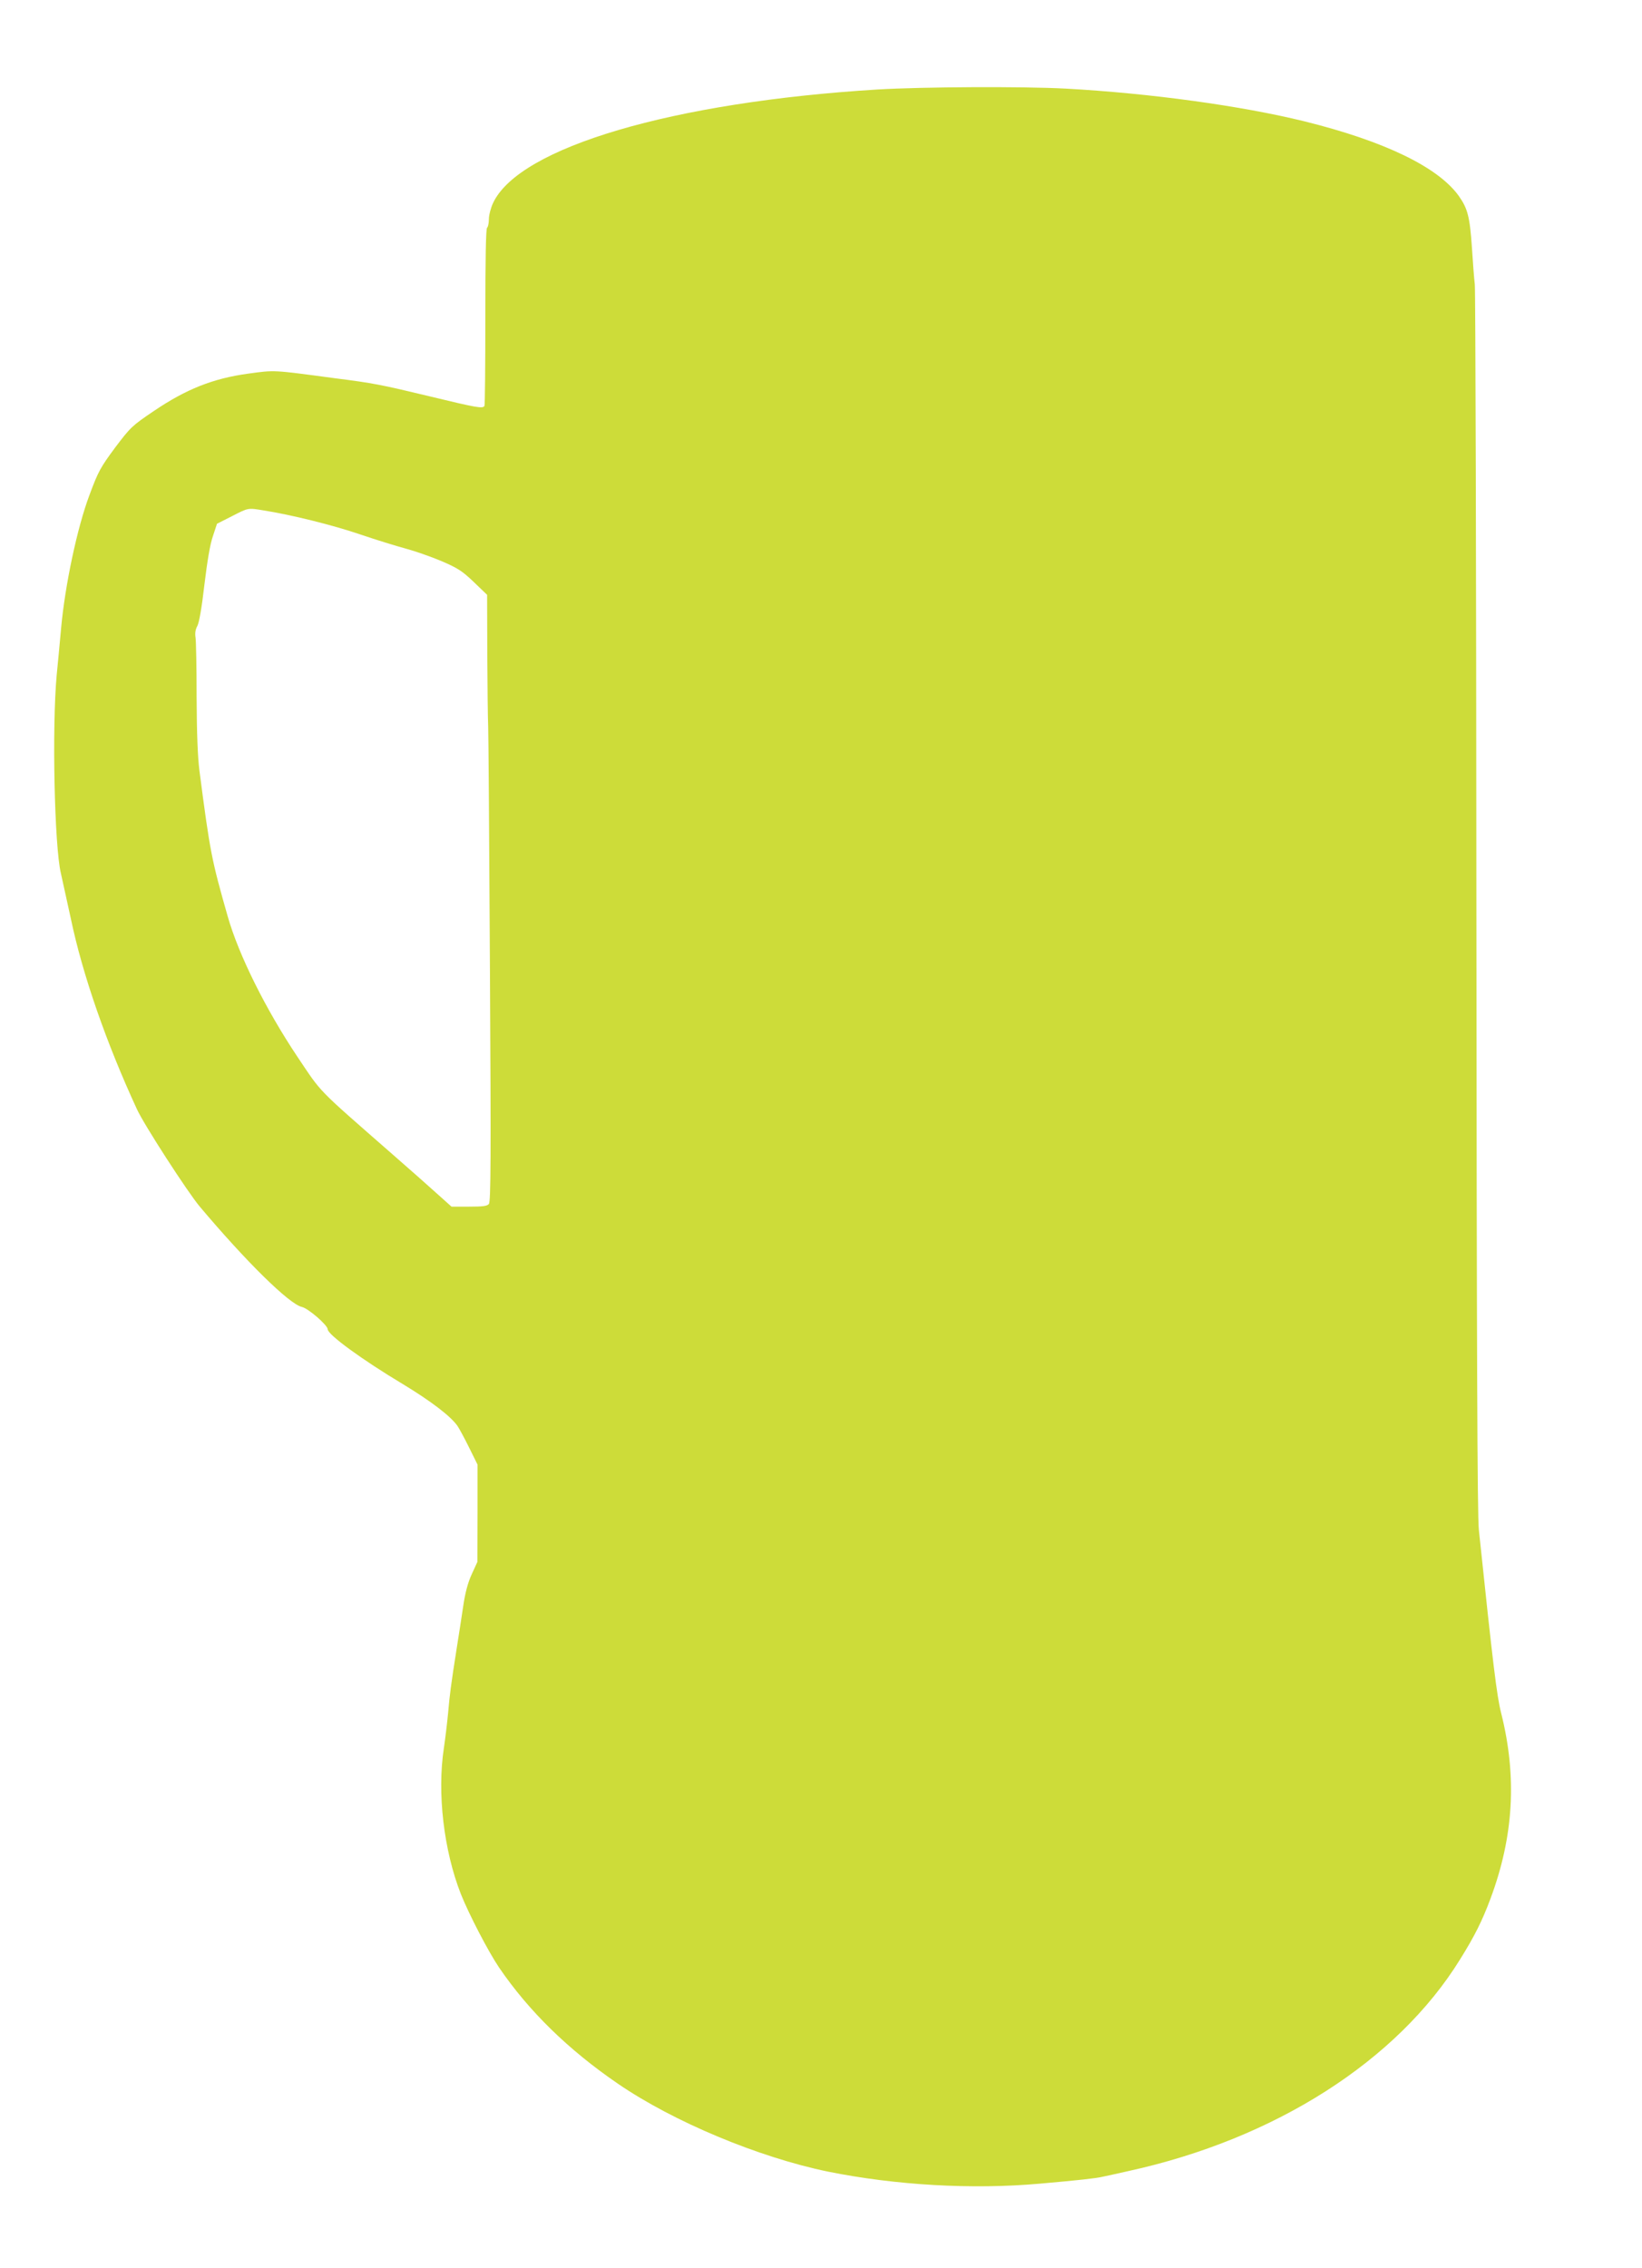 <?xml version="1.0" standalone="no"?>
<!DOCTYPE svg PUBLIC "-//W3C//DTD SVG 20010904//EN"
 "http://www.w3.org/TR/2001/REC-SVG-20010904/DTD/svg10.dtd">
<svg version="1.0" xmlns="http://www.w3.org/2000/svg"
 width="927pt" height="1280pt" viewBox="0 0 927 1280"
 preserveAspectRatio="xMidYMid meet">
<g transform="translate(0,1280) scale(0.1,-0.1)"
fill="#cddc39" stroke="none">
<path d="M4955 12295 c-1157 -71 -2023 -326 -2171 -640 -13 -27 -24 -69 -24
-92 0 -23 -5 -45 -10 -48 -7 -4 -10 -180 -10 -501 0 -272 -2 -499 -5 -505 -10
-16 -40 -11 -313 55 -270 65 -316 74 -529 101 -358 48 -339 47 -494 26 -196
-27 -348 -87 -531 -211 -123 -83 -131 -91 -218 -206 -82 -111 -95 -133 -145
-268 -69 -183 -138 -509 -160 -751 -8 -88 -19 -207 -25 -265 -27 -294 -13
-967 24 -1120 8 -36 33 -150 56 -255 66 -316 201 -703 373 -1075 39 -86 286
-468 355 -550 262 -311 505 -550 576 -566 36 -8 145 -102 146 -126 0 -30 193
-171 425 -310 157 -95 270 -181 308 -236 10 -15 40 -70 66 -123 l47 -95 0
-275 -1 -274 -32 -70 c-22 -48 -37 -105 -48 -180 -9 -61 -25 -165 -36 -233
-33 -210 -40 -264 -49 -367 -5 -55 -16 -145 -24 -200 -39 -254 -1 -578 96
-825 45 -113 155 -325 216 -415 168 -246 391 -464 672 -656 313 -214 792 -414
1184 -495 382 -77 814 -102 1196 -68 215 19 318 30 355 39 17 3 82 18 145 32
828 181 1519 622 1873 1195 83 133 125 218 171 341 132 353 151 689 61 1048
-25 98 -46 272 -126 1034 -9 80 -12 1030 -14 3540 -1 1887 -5 3457 -9 3490 -4
33 -11 125 -16 205 -12 177 -24 223 -75 295 -117 162 -418 308 -870 420 -357
88 -874 159 -1350 185 -247 13 -806 10 -1060 -5z m-3465 -2376 c153 -24 387
-82 540 -134 91 -31 208 -67 260 -81 52 -14 144 -46 203 -71 93 -40 117 -56
182 -118 l75 -72 1 -334 c1 -184 3 -368 5 -409 2 -41 6 -661 10 -1377 6 -1054
5 -1305 -6 -1318 -10 -12 -34 -15 -112 -15 l-99 0 -77 69 c-42 38 -158 141
-258 228 -434 380 -393 338 -535 549 -179 268 -332 575 -394 794 -90 316 -99
358 -159 820 -10 79 -15 209 -16 415 0 165 -3 316 -6 336 -4 25 -1 46 10 66
10 18 25 102 40 233 16 133 32 229 48 274 l23 70 85 43 c93 48 89 47 180 32z"/>
</g>
</svg>
